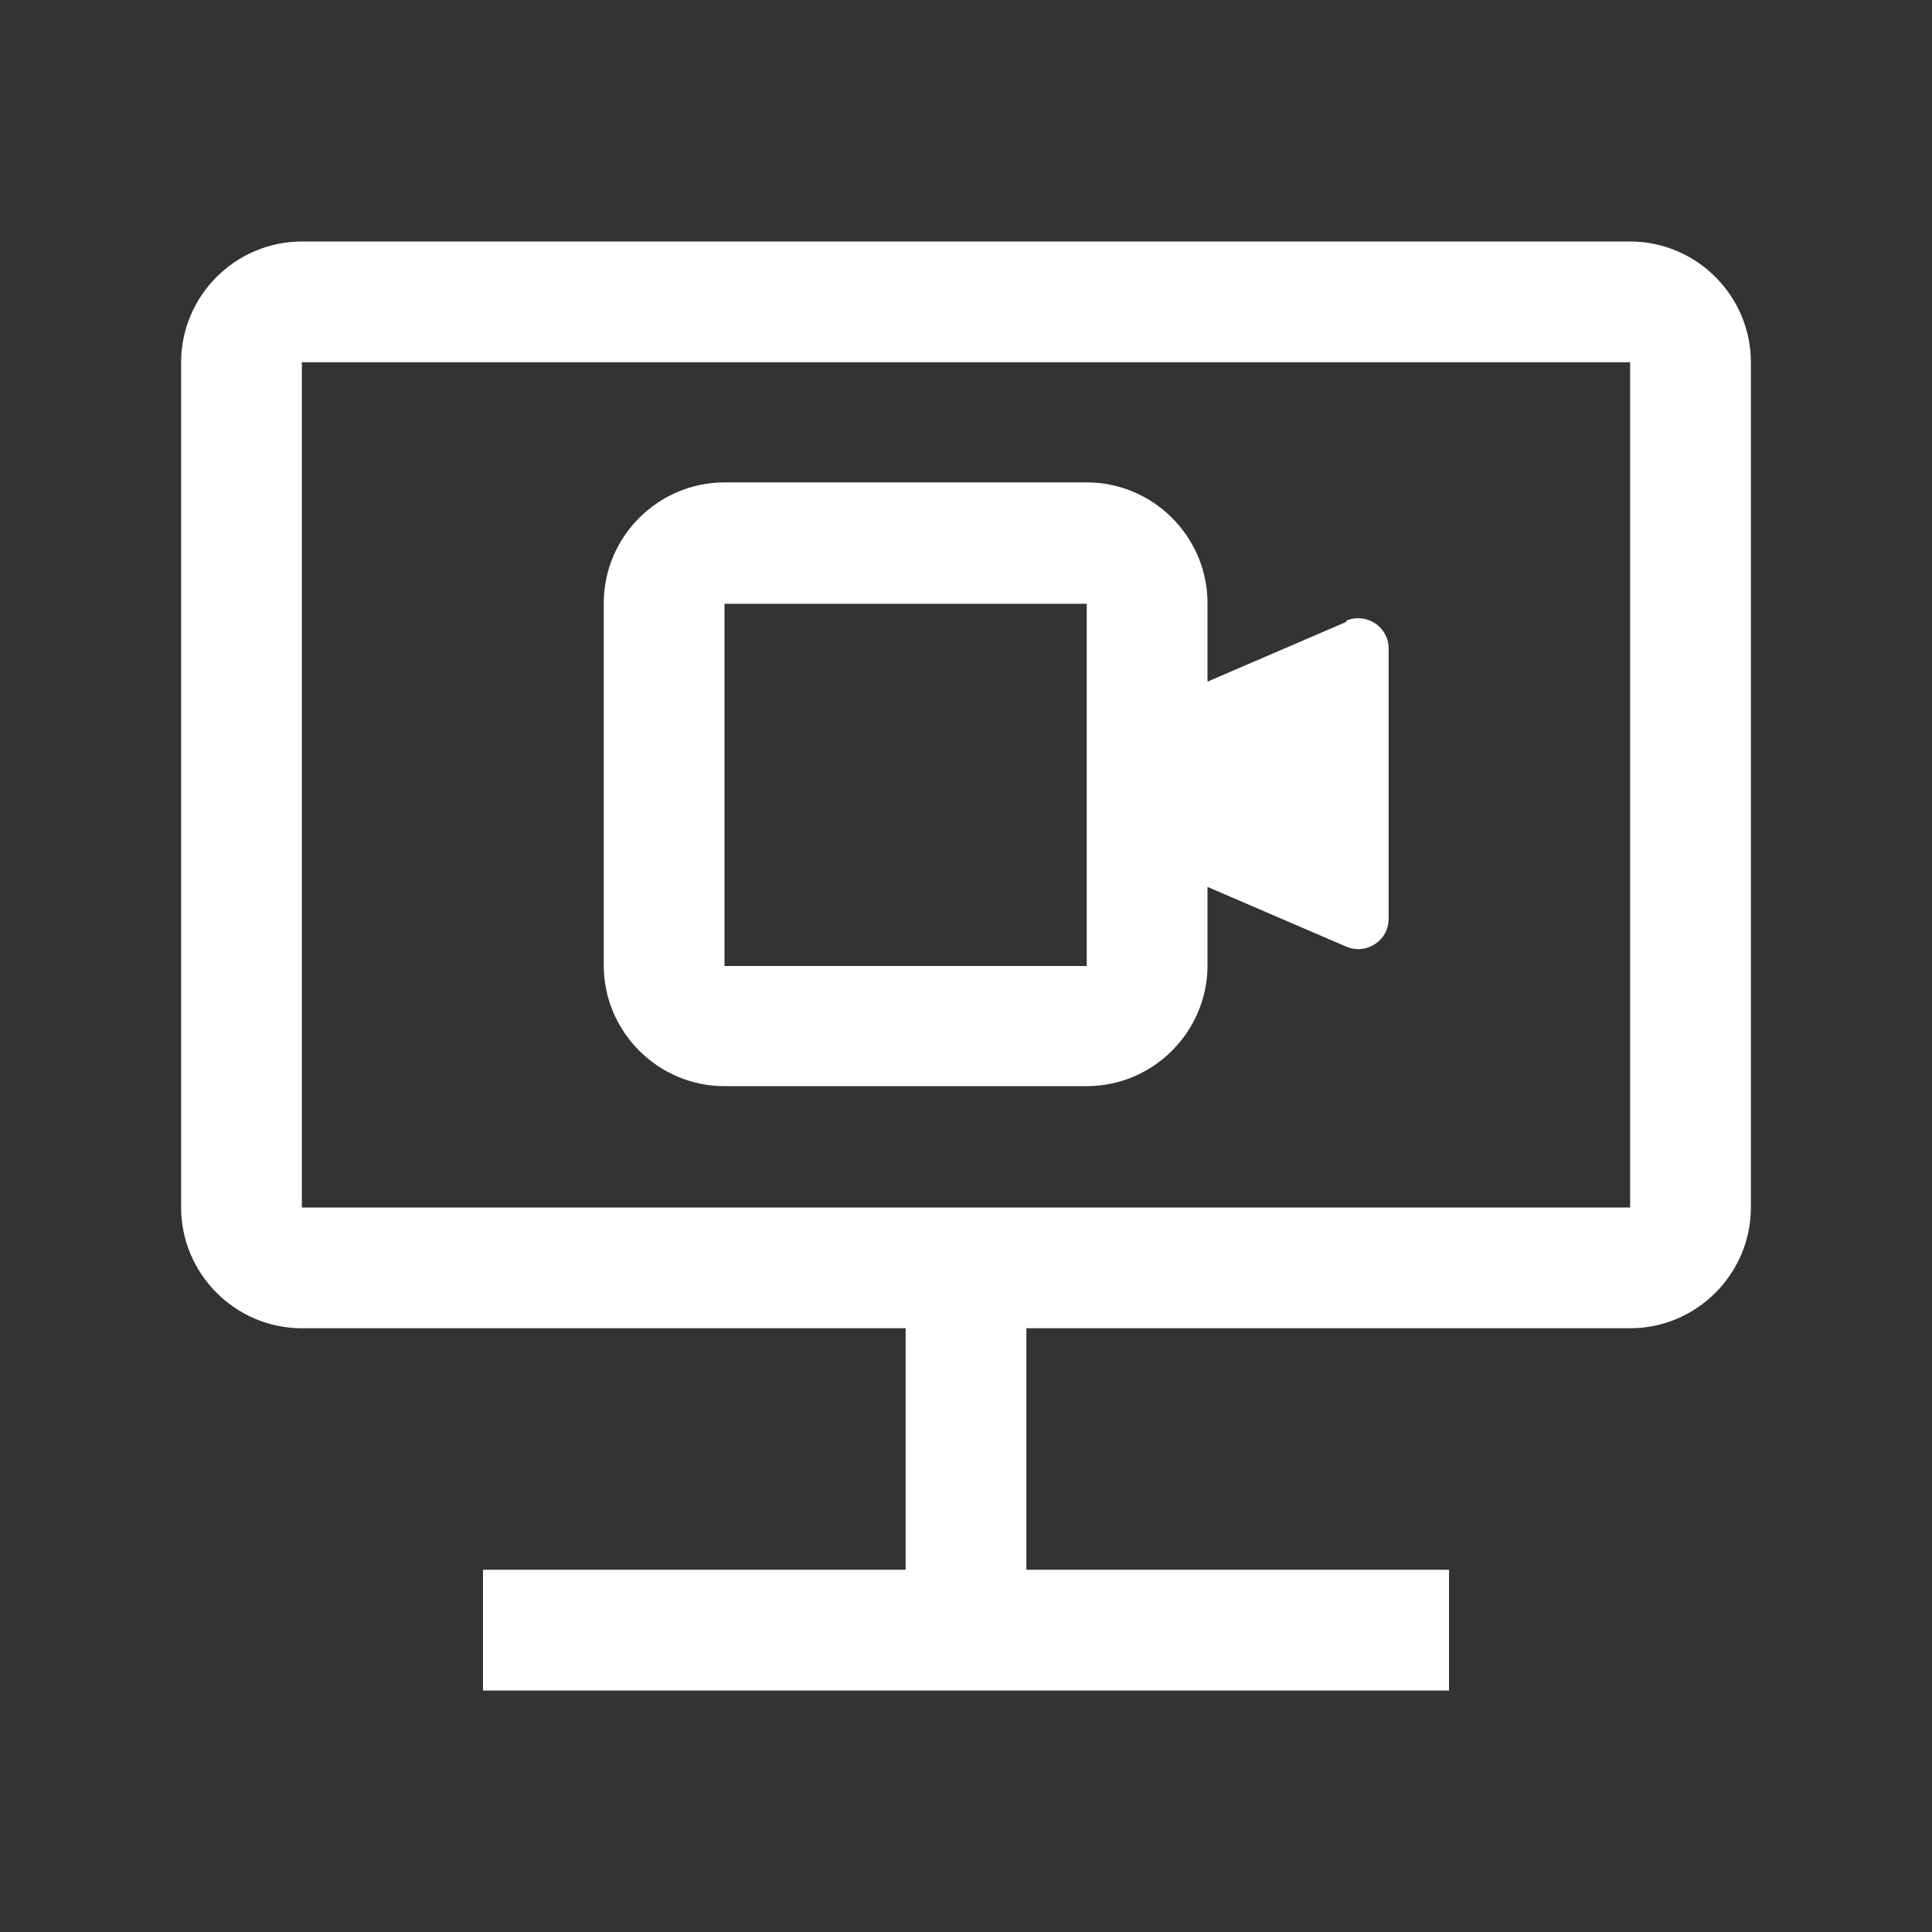 <svg width="48" height="48" viewBox="0 0 48 48" fill="none" xmlns="http://www.w3.org/2000/svg">
<rect x="0" y="0" width="48" height="48" fill="#333333" stroke="none"/>
<path fill-rule="evenodd" clip-rule="evenodd" d="M30 16.935L33.45 15.45V15.42C33.945 15.21 34.5 15.57 34.5 16.11V22.83C34.5 23.37 33.945 23.73 33.45 23.52L30 22.035V23.985C30 25.635 28.65 26.985 27 26.985H18C16.35 26.985 15 25.635 15 23.985V14.985C15 13.335 16.35 11.985 18 11.985H27C28.65 11.985 30 13.335 30 14.985V16.935ZM18 15V24H27V15H18Z" fill="white"/>
<path fill-rule="evenodd" clip-rule="evenodd" d="M7.5 6H40.5C42.15 6 43.5 7.35 43.5 9V30C43.5 31.65 42.15 33 40.5 33H25.5V39H36V42H12V39H22.5V33H7.5C5.85 33 4.5 31.65 4.5 30V9C4.5 7.35 5.85 6 7.5 6ZM7.5 9V30H40.5V9H7.5Z" fill="white"/>
</svg>
